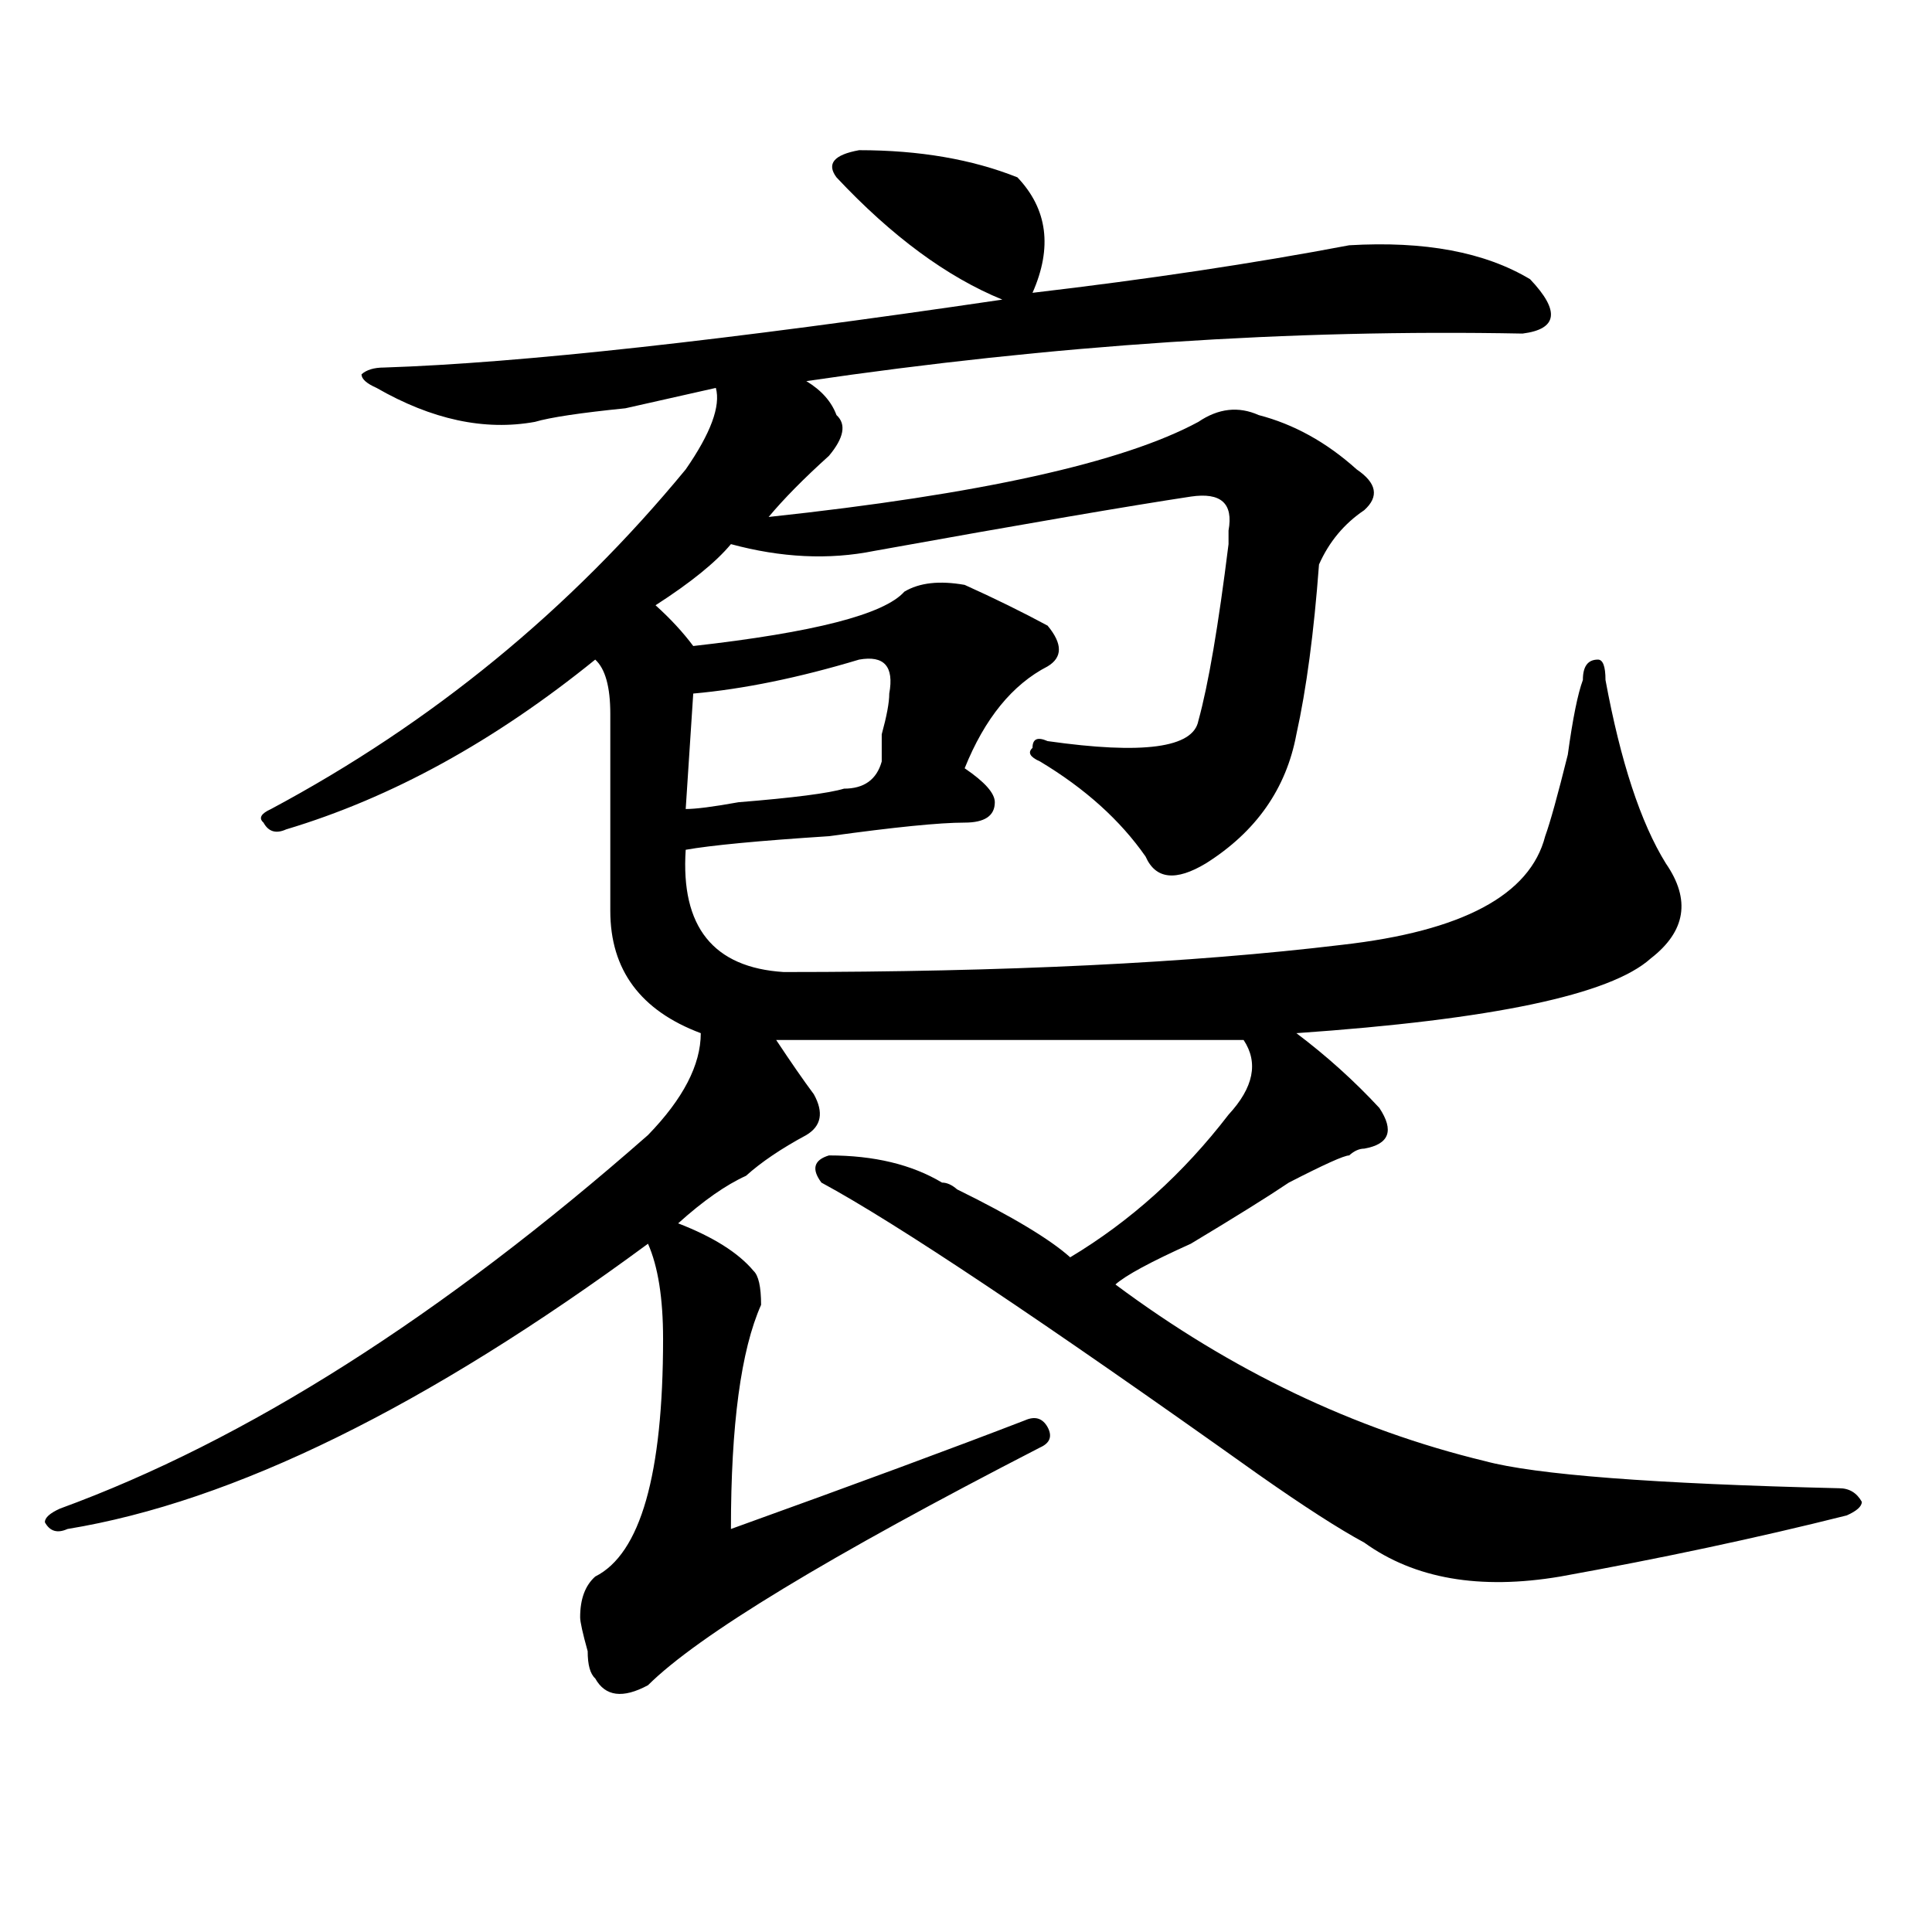 <?xml version="1.0" encoding="utf-8"?>
<!-- Generator: Adobe Illustrator 16.0.0, SVG Export Plug-In . SVG Version: 6.00 Build 0)  -->
<!DOCTYPE svg PUBLIC "-//W3C//DTD SVG 1.1//EN" "http://www.w3.org/Graphics/SVG/1.1/DTD/svg11.dtd">
<svg version="1.1" id="图层_1" xmlns="http://www.w3.org/2000/svg" xmlns:xlink="http://www.w3.org/1999/xlink" x="0px" y="0px"
	 width="1000px" height="1000px" viewBox="0 0 1000 1000" enable-background="new 0 0 1000 1000" xml:space="preserve">
<path d="M444.672,77.734c31.219,0,58.535,4.725,81.949,14.063c15.609,16.425,18.17,36.365,7.805,59.766
	c59.815-7.031,114.448-15.216,163.898-24.609c39.023-2.307,70.242,3.516,93.656,17.578c15.609,16.425,14.268,25.818-3.902,28.125
	c-119.692-2.307-243.287,5.878-370.723,24.609c7.805,4.725,12.987,10.547,15.609,17.578c5.183,4.725,3.902,11.756-3.902,21.094
	c-13.049,11.756-23.414,22.303-31.219,31.641c109.266-11.7,183.41-28.125,222.434-49.219c10.365-7.031,20.792-8.185,31.219-3.516
	c18.17,4.725,35.121,14.063,50.73,28.125c10.365,7.031,11.707,14.063,3.902,21.094c-10.427,7.031-18.231,16.425-23.414,28.125
	c-2.622,35.156-6.524,64.49-11.707,87.891c-5.244,28.125-20.854,50.428-46.828,66.797c-15.609,9.394-26.036,8.24-31.219-3.516
	c-13.049-18.731-31.219-35.156-54.633-49.219c-5.244-2.307-6.524-4.669-3.902-7.031c0-4.669,2.561-5.822,7.805-3.516
	c49.389,7.031,75.425,3.516,78.047-10.547c5.183-18.731,10.365-49.219,15.609-91.406c0-2.307,0-4.669,0-7.031
	c2.561-14.063-3.902-19.885-19.512-17.578c-31.219,4.725-85.852,14.063-163.898,28.125c-23.414,4.725-48.17,3.516-74.145-3.516
	c-7.805,9.394-20.854,19.94-39.023,31.641c7.805,7.031,14.268,14.063,19.512,21.094c62.438-7.031,98.839-16.369,109.266-28.125
	c7.805-4.669,18.17-5.822,31.219-3.516c15.609,7.031,29.877,14.063,42.926,21.094c7.805,9.394,7.805,16.425,0,21.094
	c-18.231,9.394-32.561,26.972-42.926,52.734c10.365,7.031,15.609,12.909,15.609,17.578c0,7.031-5.244,10.547-15.609,10.547
	c-13.049,0-36.463,2.362-70.242,7.031c-36.463,2.362-61.157,4.725-74.145,7.031c-2.622,39.881,14.268,60.975,50.73,63.281
	c114.448,0,210.727-4.669,288.773-14.063c62.438-7.031,97.559-25.763,105.363-56.25c2.561-7.031,6.463-21.094,11.707-42.188
	c2.561-18.731,5.183-31.641,7.805-38.672c0-7.031,2.561-10.547,7.805-10.547c2.561,0,3.902,3.516,3.902,10.547
	c7.805,42.188,18.17,73.828,31.219,94.922c12.987,18.787,10.365,35.156-7.805,49.219c-20.854,18.787-81.949,31.641-183.41,38.672
	c15.609,11.756,29.877,24.609,42.926,38.672c7.805,11.756,5.183,18.787-7.805,21.094c-2.622,0-5.244,1.209-7.805,3.516
	c-2.622,0-13.049,4.725-31.219,14.063c-10.427,7.031-27.316,17.578-50.73,31.641c-20.854,9.394-33.841,16.425-39.023,21.094
	c59.815,44.55,123.533,75.037,191.215,91.406c25.975,7.031,87.132,11.756,183.41,14.063c5.183,0,9.085,2.362,11.707,7.031
	c0,2.362-2.622,4.725-7.805,7.031c-46.828,11.756-96.278,22.247-148.289,31.641c-41.646,7.031-75.486,1.153-101.461-17.578
	c-13.049-7.031-31.219-18.731-54.633-35.156c-111.888-79.65-187.313-130.078-226.336-151.172c-5.244-7.031-3.902-11.7,3.902-14.063
	c23.414,0,42.926,4.725,58.535,14.063c2.561,0,5.183,1.209,7.805,3.516c28.597,14.063,48.108,25.818,58.535,35.156
	c31.219-18.731,58.535-43.341,81.949-73.828c12.987-14.063,15.609-26.916,7.805-38.672c-80.669,0-161.338,0-241.945,0
	c7.805,11.756,14.268,21.094,19.512,28.125c5.183,9.394,3.902,16.425-3.902,21.094c-13.049,7.031-23.414,14.063-31.219,21.094
	c-10.427,4.725-22.134,12.909-35.121,24.609c18.17,7.031,31.219,15.271,39.023,24.609c2.561,2.362,3.902,8.24,3.902,17.578
	c-10.427,23.456-15.609,62.128-15.609,116.016c64.998-23.4,115.729-42.188,152.191-56.25c5.183-2.307,9.085-1.153,11.707,3.516
	c2.561,4.725,1.28,8.24-3.902,10.547c-109.266,56.25-176.947,97.229-202.922,123.047c-13.049,7.031-22.134,5.822-27.316-3.516
	c-2.622-2.362-3.902-7.031-3.902-14.063c-2.622-9.394-3.902-15.271-3.902-17.578c0-9.394,2.561-16.425,7.805-21.094
	c23.414-11.756,35.121-52.734,35.121-123.047c0-21.094-2.622-37.463-7.805-49.219c-114.51,84.375-214.629,133.594-300.48,147.656
	c-5.244,2.362-9.146,1.209-11.707-3.516c0-2.307,2.561-4.669,7.805-7.031c96.217-35.156,197.678-99.591,304.383-193.359
	c18.17-18.731,27.316-36.31,27.316-52.734c-31.219-11.7-46.828-32.794-46.828-63.281c0-28.125,0-62.072,0-101.953
	c0-14.063-2.622-23.4-7.805-28.125c-52.072,42.188-105.363,71.521-159.996,87.891c-5.244,2.362-9.146,1.209-11.707-3.516
	c-2.622-2.307-1.342-4.669,3.902-7.031c83.229-44.494,154.752-103.106,214.629-175.781c12.987-18.731,18.17-32.794,15.609-42.188
	c-10.427,2.362-26.036,5.878-46.828,10.547c-23.414,2.362-39.023,4.725-46.828,7.031c-26.036,4.725-53.353-1.153-81.949-17.578
	c-5.244-2.307-7.805-4.669-7.805-7.031c2.561-2.307,6.463-3.516,11.707-3.516c70.242-2.307,176.886-14.063,319.992-35.156
	c-28.658-11.7-57.255-32.794-85.852-63.281C427.721,84.766,431.623,80.097,444.672,77.734z M444.672,341.406
	c-31.219,9.394-59.877,15.271-85.852,17.578l-3.902,59.766c5.183,0,14.268-1.153,27.316-3.516
	c28.597-2.307,46.828-4.669,54.633-7.031c10.365,0,16.89-4.669,19.512-14.063c0-2.307,0-7.031,0-14.063
	c2.561-9.338,3.902-16.369,3.902-21.094C462.842,344.922,457.659,339.1,444.672,341.406z"/>
</svg>
